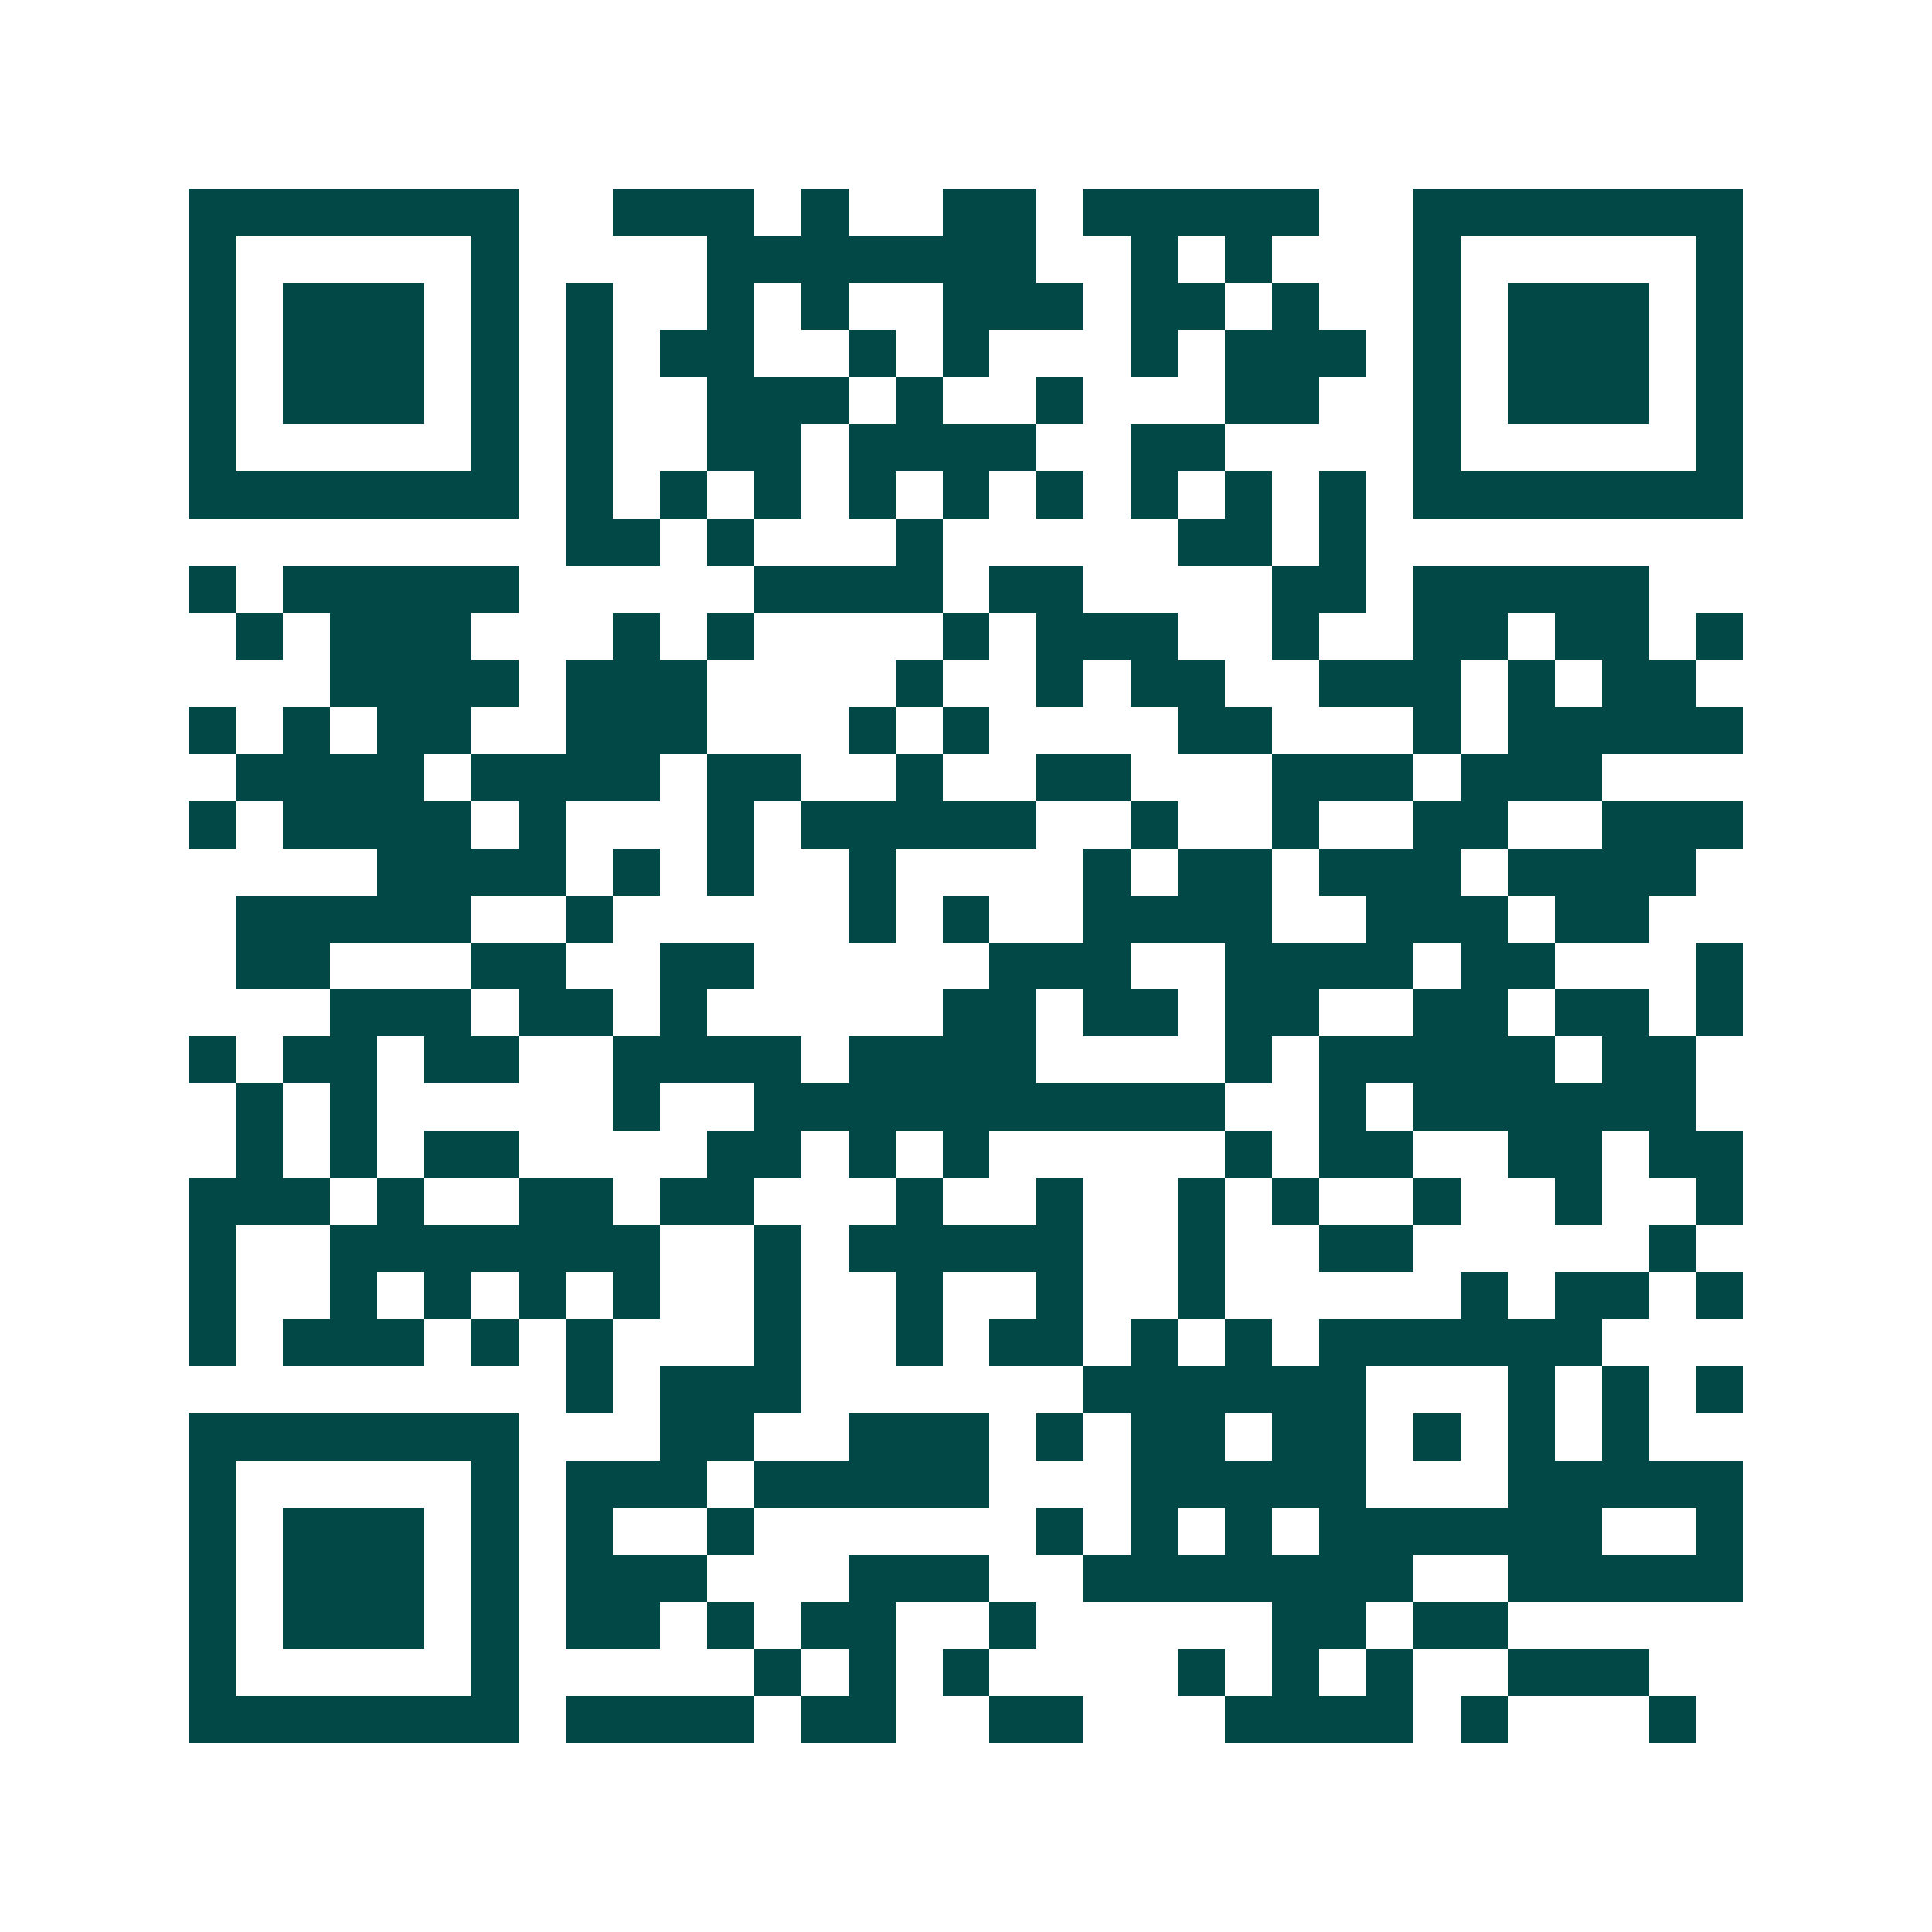 <svg xmlns="http://www.w3.org/2000/svg" width="200" height="200" viewBox="0 0 41 41" shape-rendering="crispEdges"><path fill="#ffffff" d="M0 0h41v41H0z"/><path stroke="#014847" d="M4 4.5h7m2 0h3m1 0h1m2 0h2m1 0h5m2 0h7M4 5.5h1m5 0h1m4 0h7m2 0h1m1 0h1m3 0h1m5 0h1M4 6.5h1m1 0h3m1 0h1m1 0h1m2 0h1m1 0h1m2 0h3m1 0h2m1 0h1m2 0h1m1 0h3m1 0h1M4 7.5h1m1 0h3m1 0h1m1 0h1m1 0h2m2 0h1m1 0h1m3 0h1m1 0h3m1 0h1m1 0h3m1 0h1M4 8.5h1m1 0h3m1 0h1m1 0h1m2 0h3m1 0h1m2 0h1m3 0h2m2 0h1m1 0h3m1 0h1M4 9.5h1m5 0h1m1 0h1m2 0h2m1 0h4m2 0h2m4 0h1m5 0h1M4 10.5h7m1 0h1m1 0h1m1 0h1m1 0h1m1 0h1m1 0h1m1 0h1m1 0h1m1 0h1m1 0h7M12 11.5h2m1 0h1m3 0h1m5 0h2m1 0h1M4 12.5h1m1 0h5m5 0h4m1 0h2m4 0h2m1 0h5M5 13.5h1m1 0h3m3 0h1m1 0h1m4 0h1m1 0h3m2 0h1m2 0h2m1 0h2m1 0h1M7 14.5h4m1 0h3m4 0h1m2 0h1m1 0h2m2 0h3m1 0h1m1 0h2M4 15.5h1m1 0h1m1 0h2m2 0h3m3 0h1m1 0h1m4 0h2m3 0h1m1 0h5M5 16.5h4m1 0h4m1 0h2m2 0h1m2 0h2m3 0h3m1 0h3M4 17.5h1m1 0h4m1 0h1m3 0h1m1 0h5m2 0h1m2 0h1m2 0h2m2 0h3M8 18.5h4m1 0h1m1 0h1m2 0h1m4 0h1m1 0h2m1 0h3m1 0h4M5 19.5h5m2 0h1m5 0h1m1 0h1m2 0h4m2 0h3m1 0h2M5 20.5h2m3 0h2m2 0h2m5 0h3m2 0h4m1 0h2m3 0h1M7 21.5h3m1 0h2m1 0h1m5 0h2m1 0h2m1 0h2m2 0h2m1 0h2m1 0h1M4 22.5h1m1 0h2m1 0h2m2 0h4m1 0h4m4 0h1m1 0h5m1 0h2M5 23.5h1m1 0h1m5 0h1m2 0h10m2 0h1m1 0h6M5 24.5h1m1 0h1m1 0h2m4 0h2m1 0h1m1 0h1m5 0h1m1 0h2m2 0h2m1 0h2M4 25.5h3m1 0h1m2 0h2m1 0h2m3 0h1m2 0h1m2 0h1m1 0h1m2 0h1m2 0h1m2 0h1M4 26.5h1m2 0h7m2 0h1m1 0h5m2 0h1m2 0h2m5 0h1M4 27.5h1m2 0h1m1 0h1m1 0h1m1 0h1m2 0h1m2 0h1m2 0h1m2 0h1m5 0h1m1 0h2m1 0h1M4 28.5h1m1 0h3m1 0h1m1 0h1m3 0h1m2 0h1m1 0h2m1 0h1m1 0h1m1 0h6M12 29.5h1m1 0h3m6 0h6m3 0h1m1 0h1m1 0h1M4 30.5h7m3 0h2m2 0h3m1 0h1m1 0h2m1 0h2m1 0h1m1 0h1m1 0h1M4 31.5h1m5 0h1m1 0h3m1 0h5m3 0h5m3 0h5M4 32.5h1m1 0h3m1 0h1m1 0h1m2 0h1m6 0h1m1 0h1m1 0h1m1 0h6m2 0h1M4 33.5h1m1 0h3m1 0h1m1 0h3m3 0h3m2 0h7m2 0h5M4 34.5h1m1 0h3m1 0h1m1 0h2m1 0h1m1 0h2m2 0h1m5 0h2m1 0h2M4 35.5h1m5 0h1m5 0h1m1 0h1m1 0h1m4 0h1m1 0h1m1 0h1m2 0h3M4 36.5h7m1 0h4m1 0h2m2 0h2m3 0h4m1 0h1m3 0h1"/></svg>
